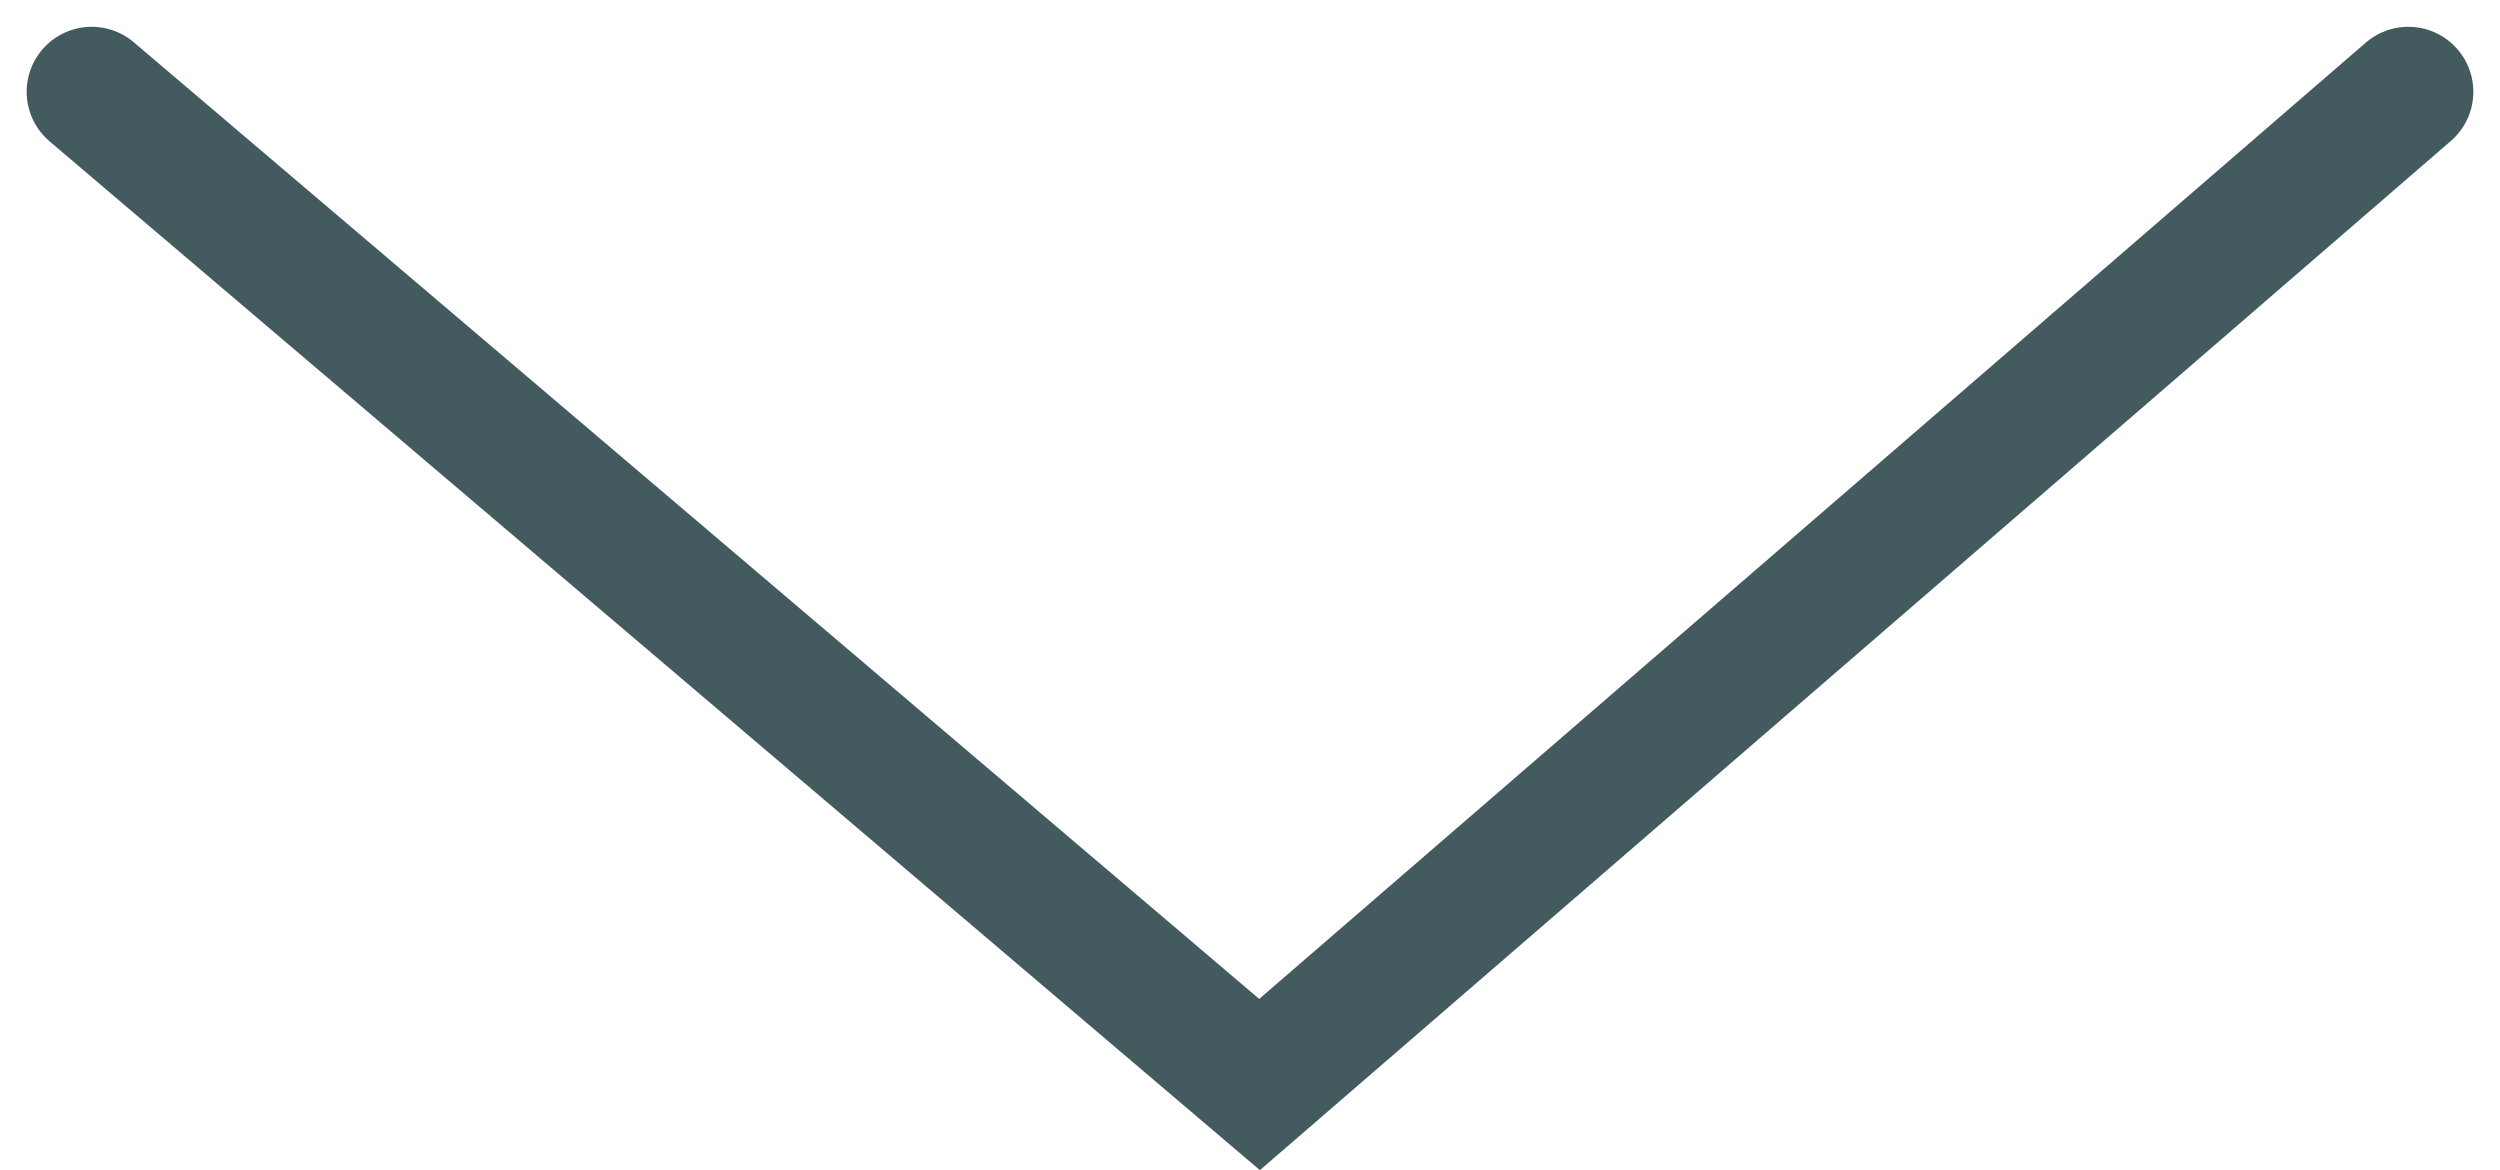 <svg xmlns="http://www.w3.org/2000/svg" width="19.225" height="8.999" viewBox="0 0 19.225 8.999">
  <path id="Path_29" data-name="Path 29" d="M3979,6992l8.981,7.634,8.834-7.634" transform="translate(-3978.295 -6991.294)" fill="none" stroke="#435B5E" stroke-linecap="round" stroke-width="1"/>
</svg>
